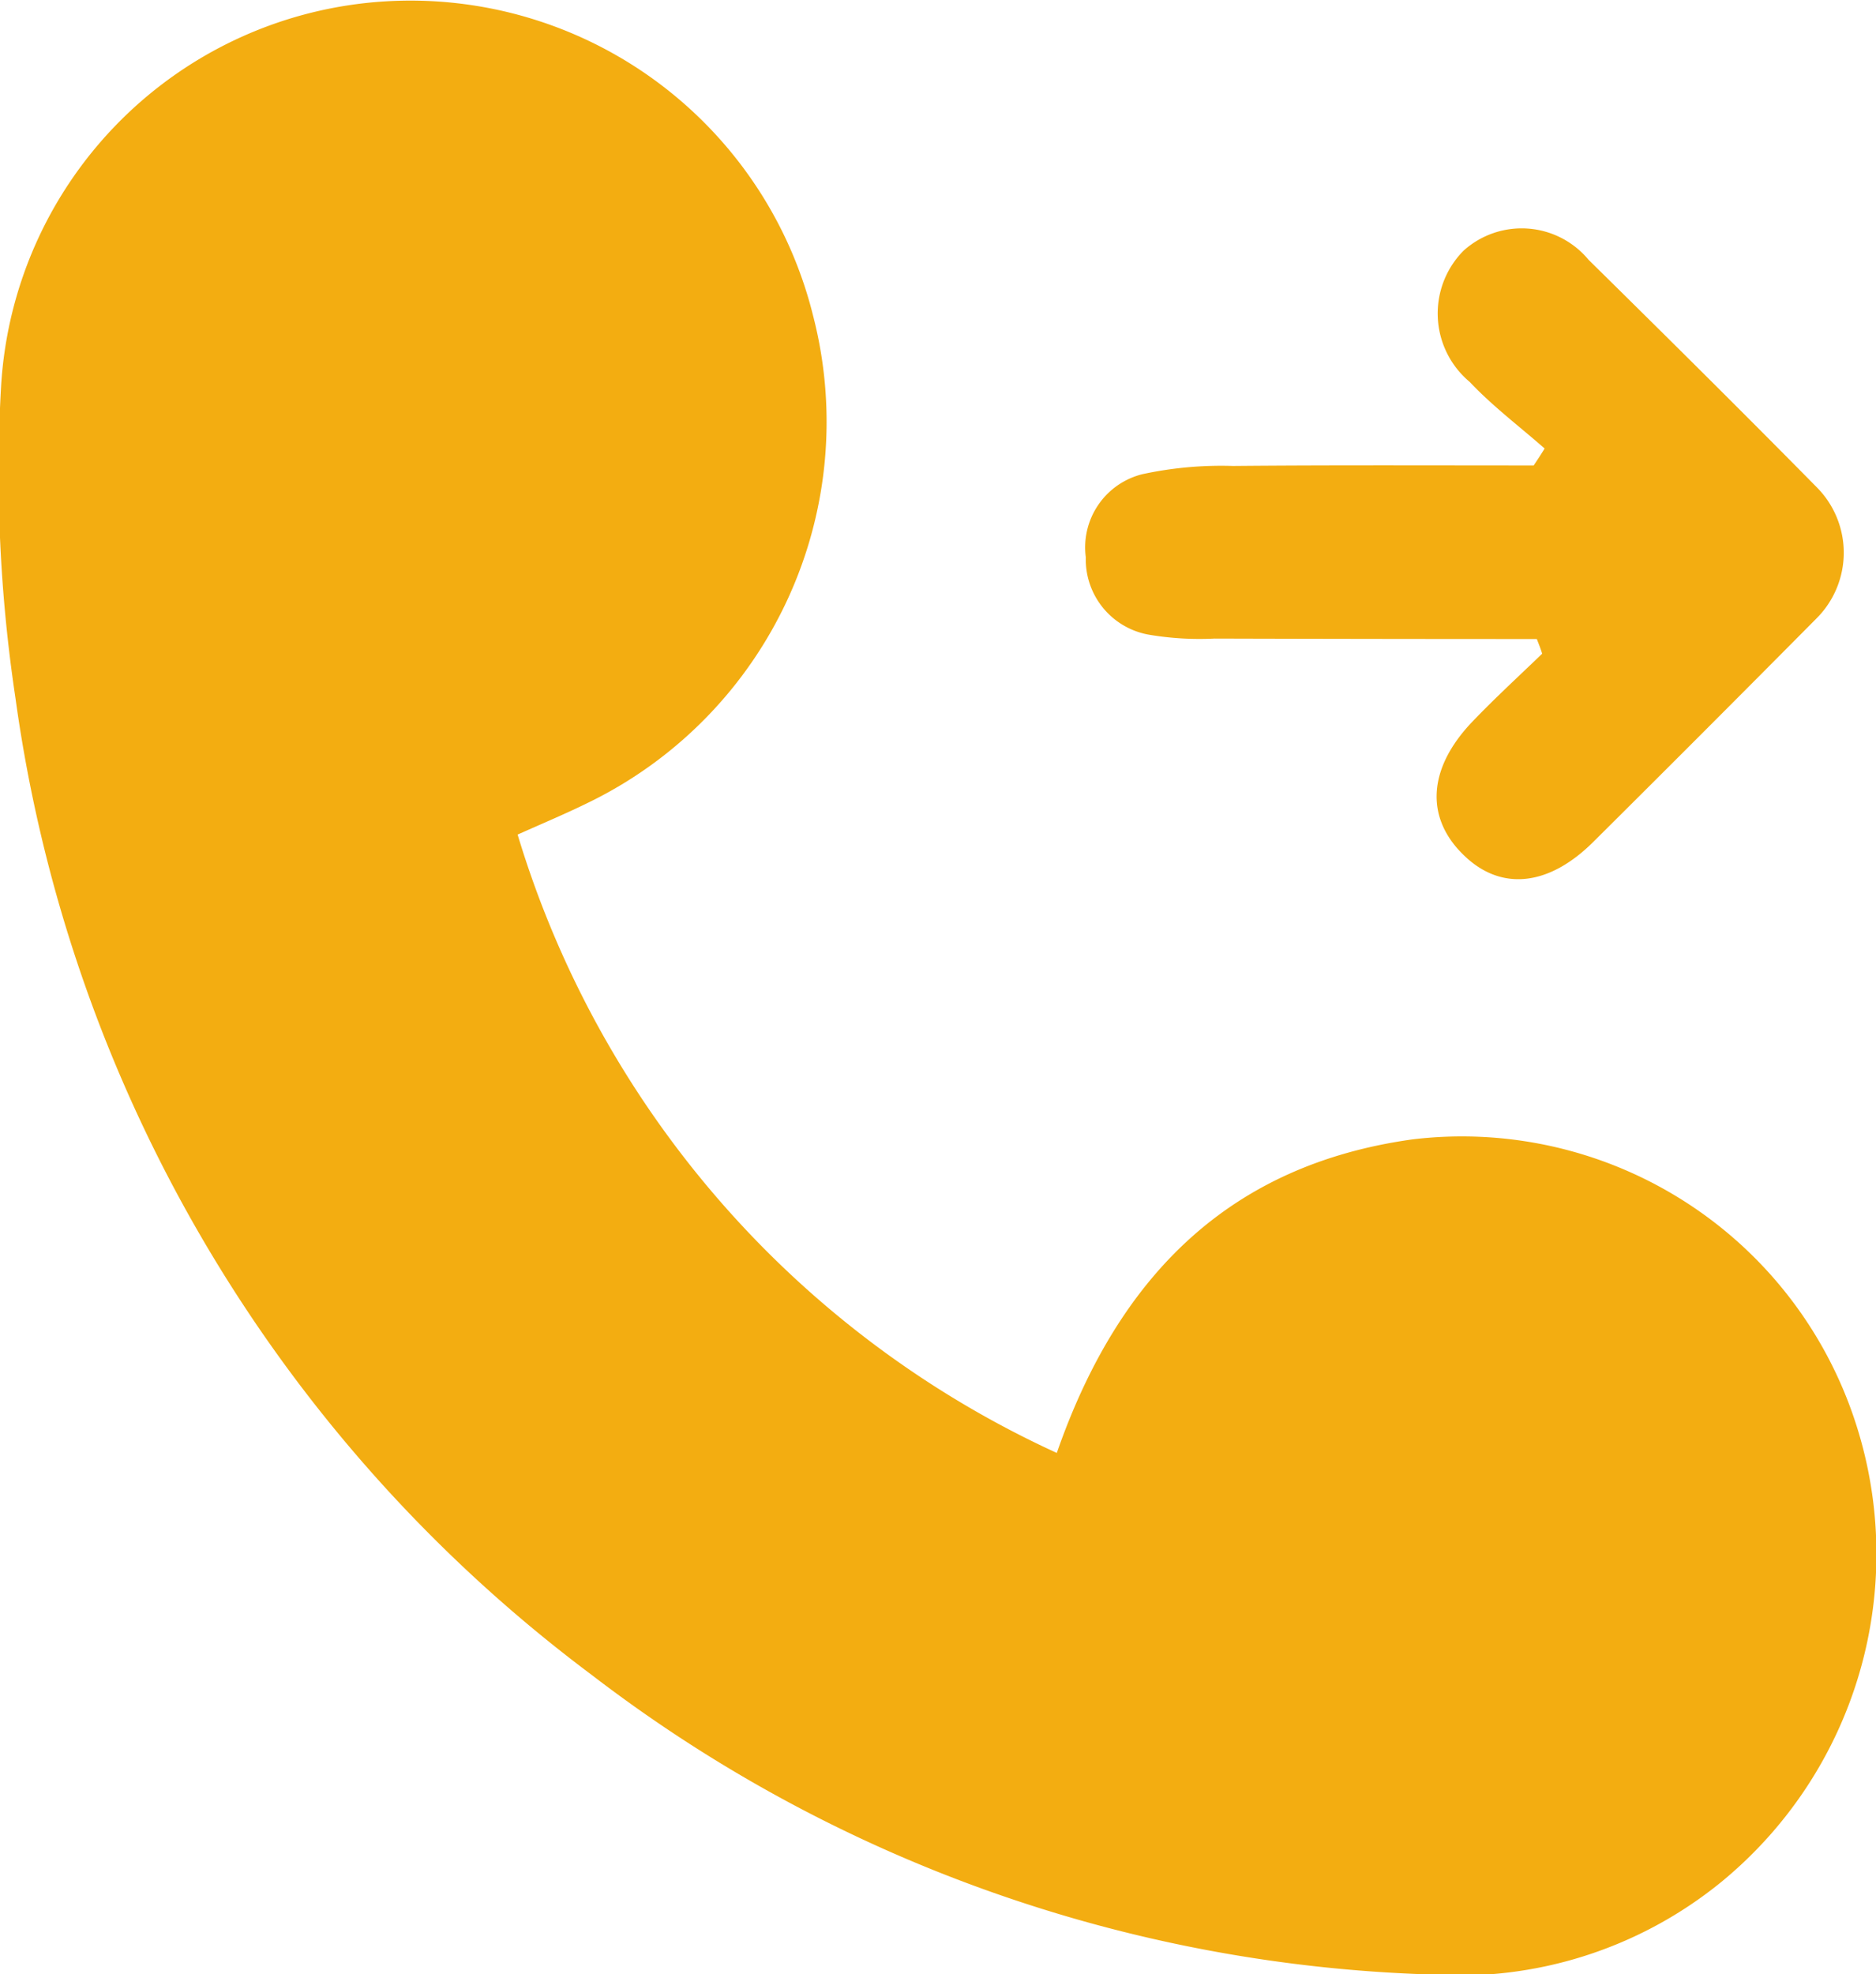 <svg xmlns="http://www.w3.org/2000/svg" width="40.875" height="43" viewBox="0 0 40.875 43">
  <defs>
    <style>
      .cls-1 {
        fill: #f3ad11;
        fill-rule: evenodd;
      }
    </style>
  </defs>
  <path id="teliocniw1" class="cls-1" d="M163.057,9908.65c1.357-3.9,3.8-6.28,7.748-6.83a9.015,9.015,0,0,1,9.408,5.5A9.238,9.238,0,0,1,177.53,9918a9.06,9.06,0,0,1-6.364,2.01,31.625,31.625,0,0,1-18.25-6.53,32.013,32.013,0,0,1-12.549-21.28,32.965,32.965,0,0,1-.312-6.79,8.926,8.926,0,0,1,8.369-8.38,9.037,9.037,0,0,1,9.321,6.84,9.223,9.223,0,0,1-4.867,10.6c-0.486.24-.985,0.45-1.569,0.71A21.7,21.7,0,0,0,163.057,9908.65Zm10.459-17.73q-3.51,0-7.021-.01a6.592,6.592,0,0,1-1.406-.08,1.663,1.663,0,0,1-1.4-1.69,1.643,1.643,0,0,1,1.23-1.81,8.154,8.154,0,0,1,1.977-.18c2.184-.02,4.368-0.01,6.551-0.01,0.08-.12.16-0.24,0.239-0.37-0.547-.48-1.132-0.92-1.632-1.45a1.943,1.943,0,0,1-.134-2.86,1.893,1.893,0,0,1,2.724.2c1.665,1.64,3.321,3.28,4.957,4.94a2.022,2.022,0,0,1,0,2.88q-2.424,2.445-4.865,4.87c-0.972.96-2,1.06-2.8,0.29-0.86-.82-0.8-1.9.176-2.92,0.488-.51,1.012-0.99,1.52-1.48C173.6,9891.13,173.558,9891.03,173.516,9890.92Z" transform="translate(-140.031 -9877)"/>
</svg>

